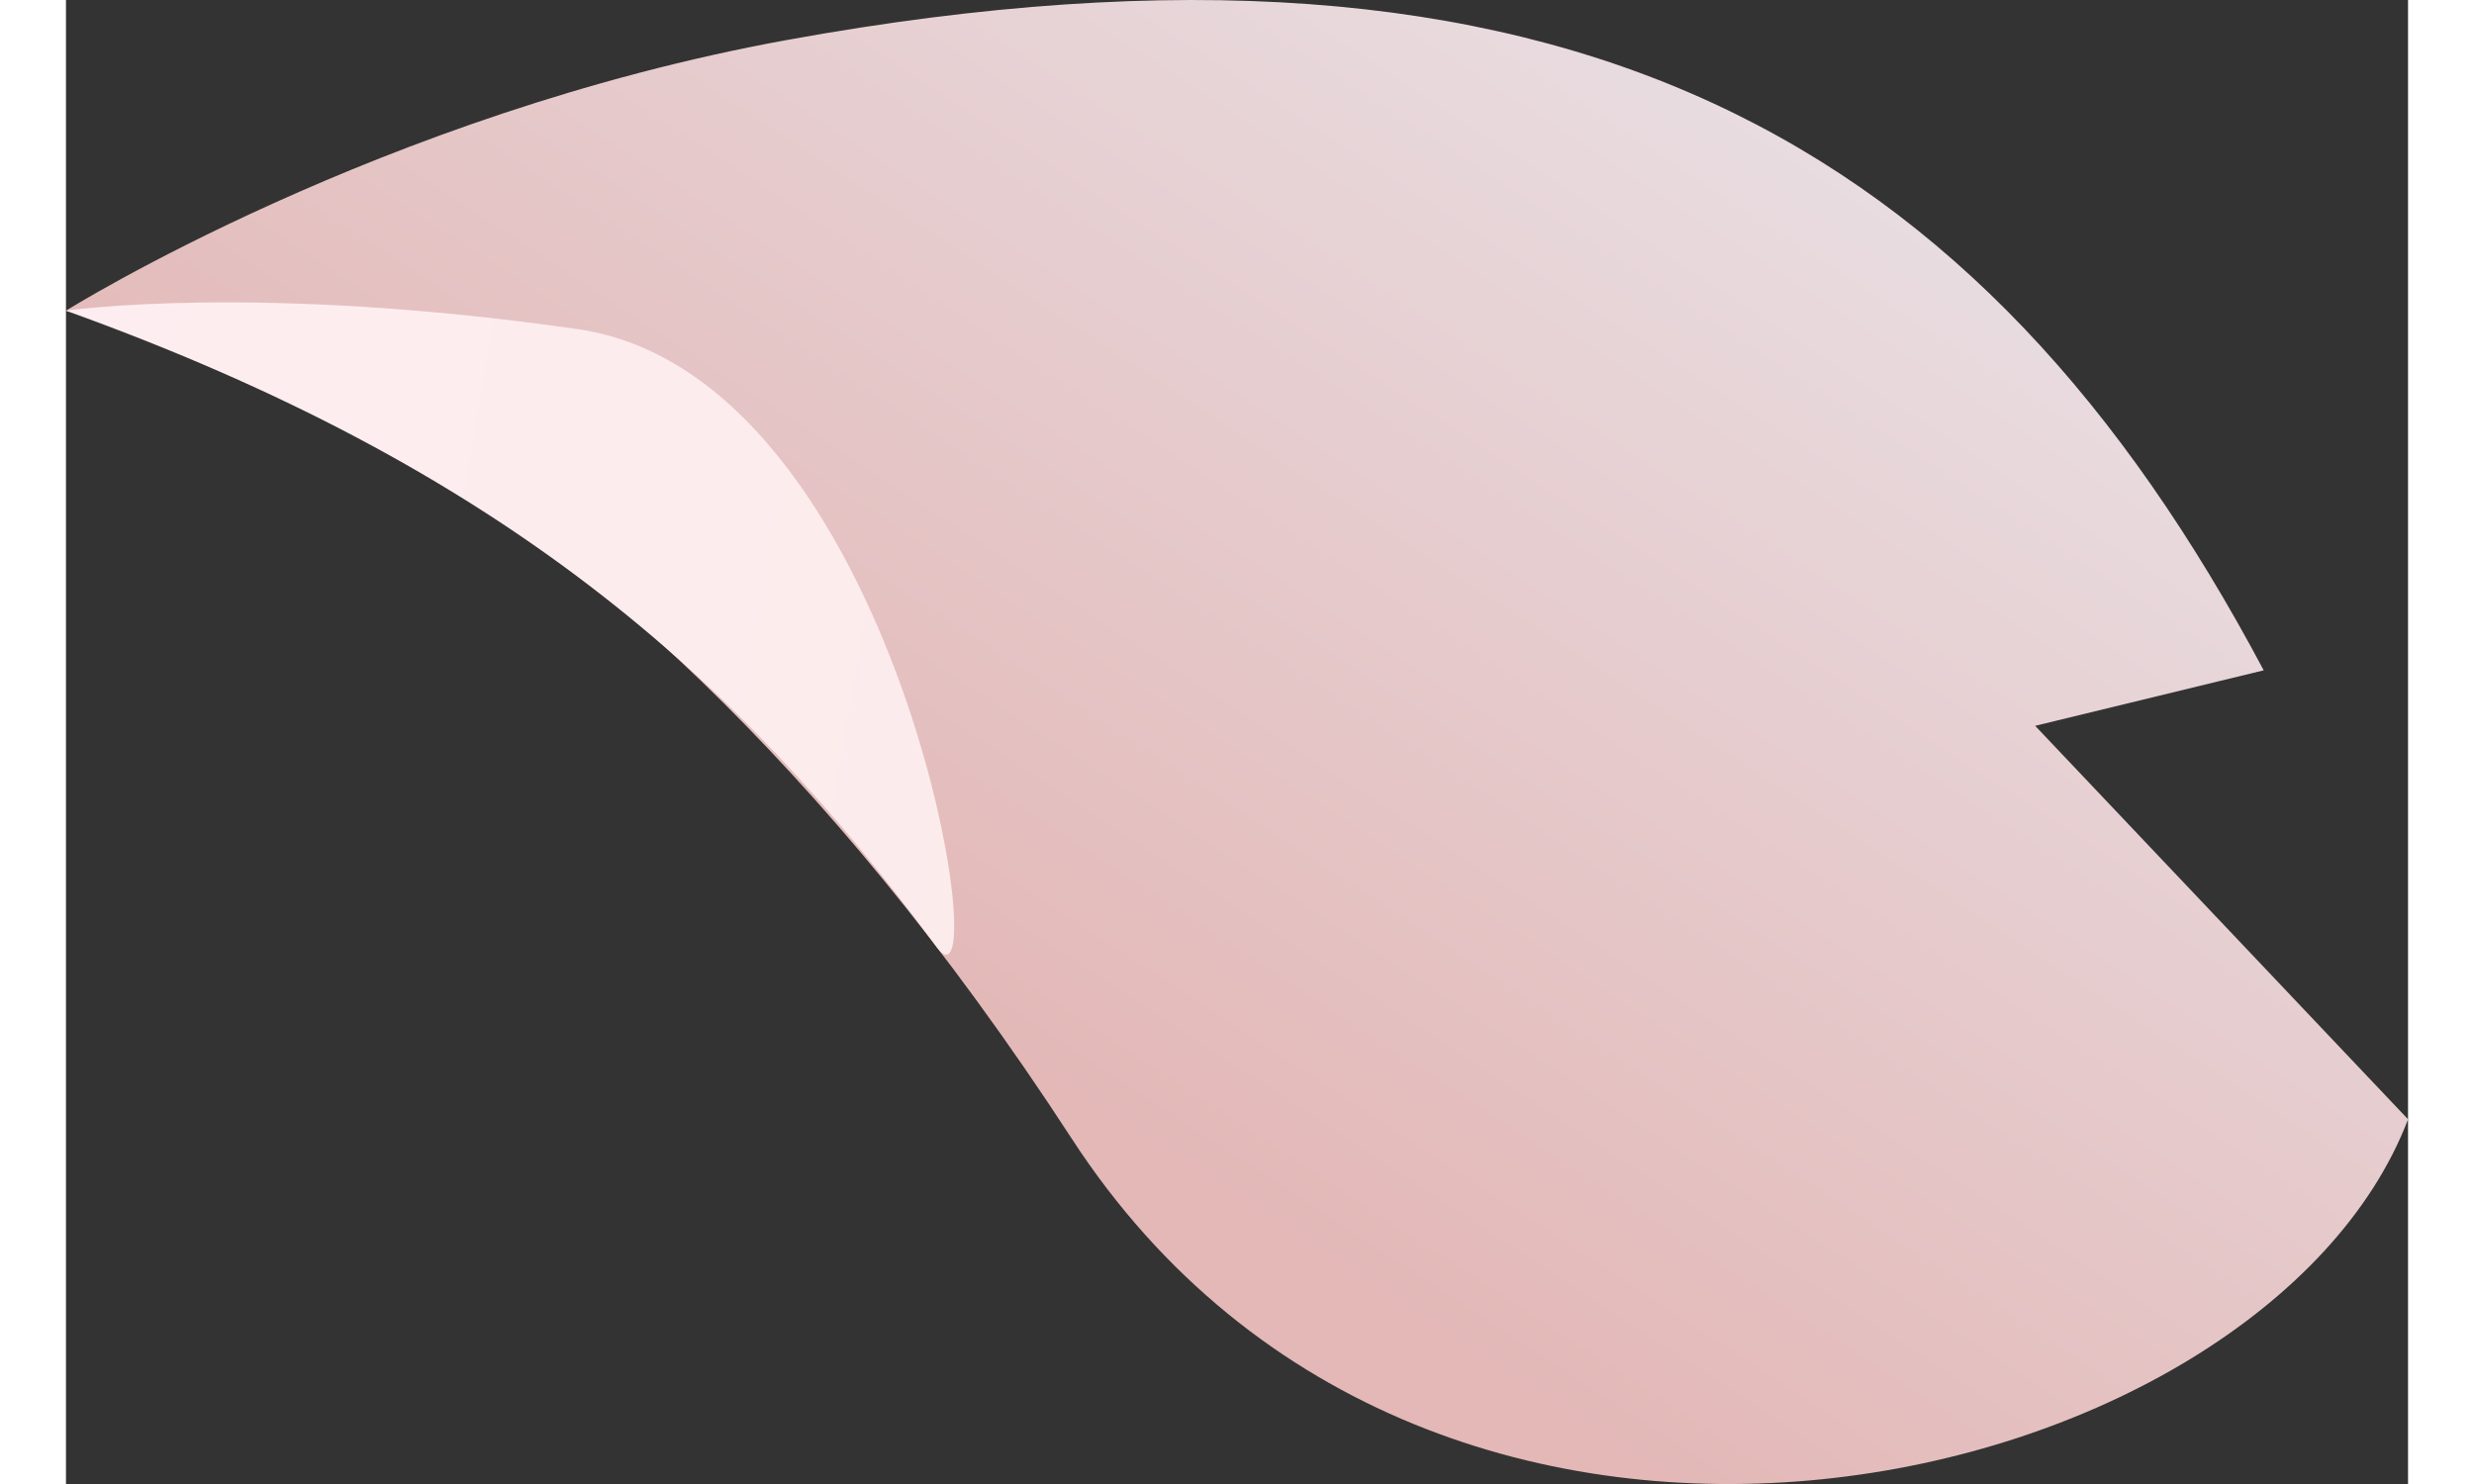 <?xml version="1.0" encoding="UTF-8"?><svg id="_レイヤー_2" xmlns="http://www.w3.org/2000/svg" width="50px" height="30px" xmlns:xlink="http://www.w3.org/1999/xlink" viewBox="0 0 71.218 45.138"><rect x="0" y="0" width="71.218" height="45.138" fill="#333333" stroke="none"/><defs><style>.cls-1{fill:url(#linear-gradient);}.cls-2{fill:url(#GradientFill_40);fill-rule:evenodd;opacity:.9;}</style><linearGradient id="GradientFill_40" x1="472.332" y1="-668.84" x2="494.584" y2="-729.976" gradientTransform="translate(-122.38 499.576) rotate(-126.831) scale(.6 -.6)" gradientUnits="userSpaceOnUse"><stop offset="0" stop-color="#f7c7c6"/><stop offset="1" stop-color="#fdf2f7"/></linearGradient><linearGradient id="linear-gradient" x1="522.9" y1="-587.865" x2="479.699" y2="-634.08" gradientTransform="translate(-129.342 470.627) rotate(-123.339) scale(.6 -.6)" gradientUnits="userSpaceOnUse"><stop offset="0" stop-color="#fdeef1"/><stop offset="1" stop-color="#fcebeb"/></linearGradient></defs><g id="_レイヤー_1-2"><g><path class="cls-2" d="M21.969,1.208c23.746-4.302,36.302,3.072,44.86,19.181l-6.949,1.688,11.339,11.968c-4.37,11.438-29.601,17.562-40.636,.588C15.206,10.969,0,9.45,0,9.45,0,9.45,9.577,3.453,21.969,1.208Z"/><path class="cls-1" d="M26.484,28.816c1.864,2.527-1.106-17.385-10.914-18.803-9.803-1.412-15.57-.563-15.57-.563,13.254,4.768,20.384,11.095,26.484,19.366Z"/></g></g></svg>